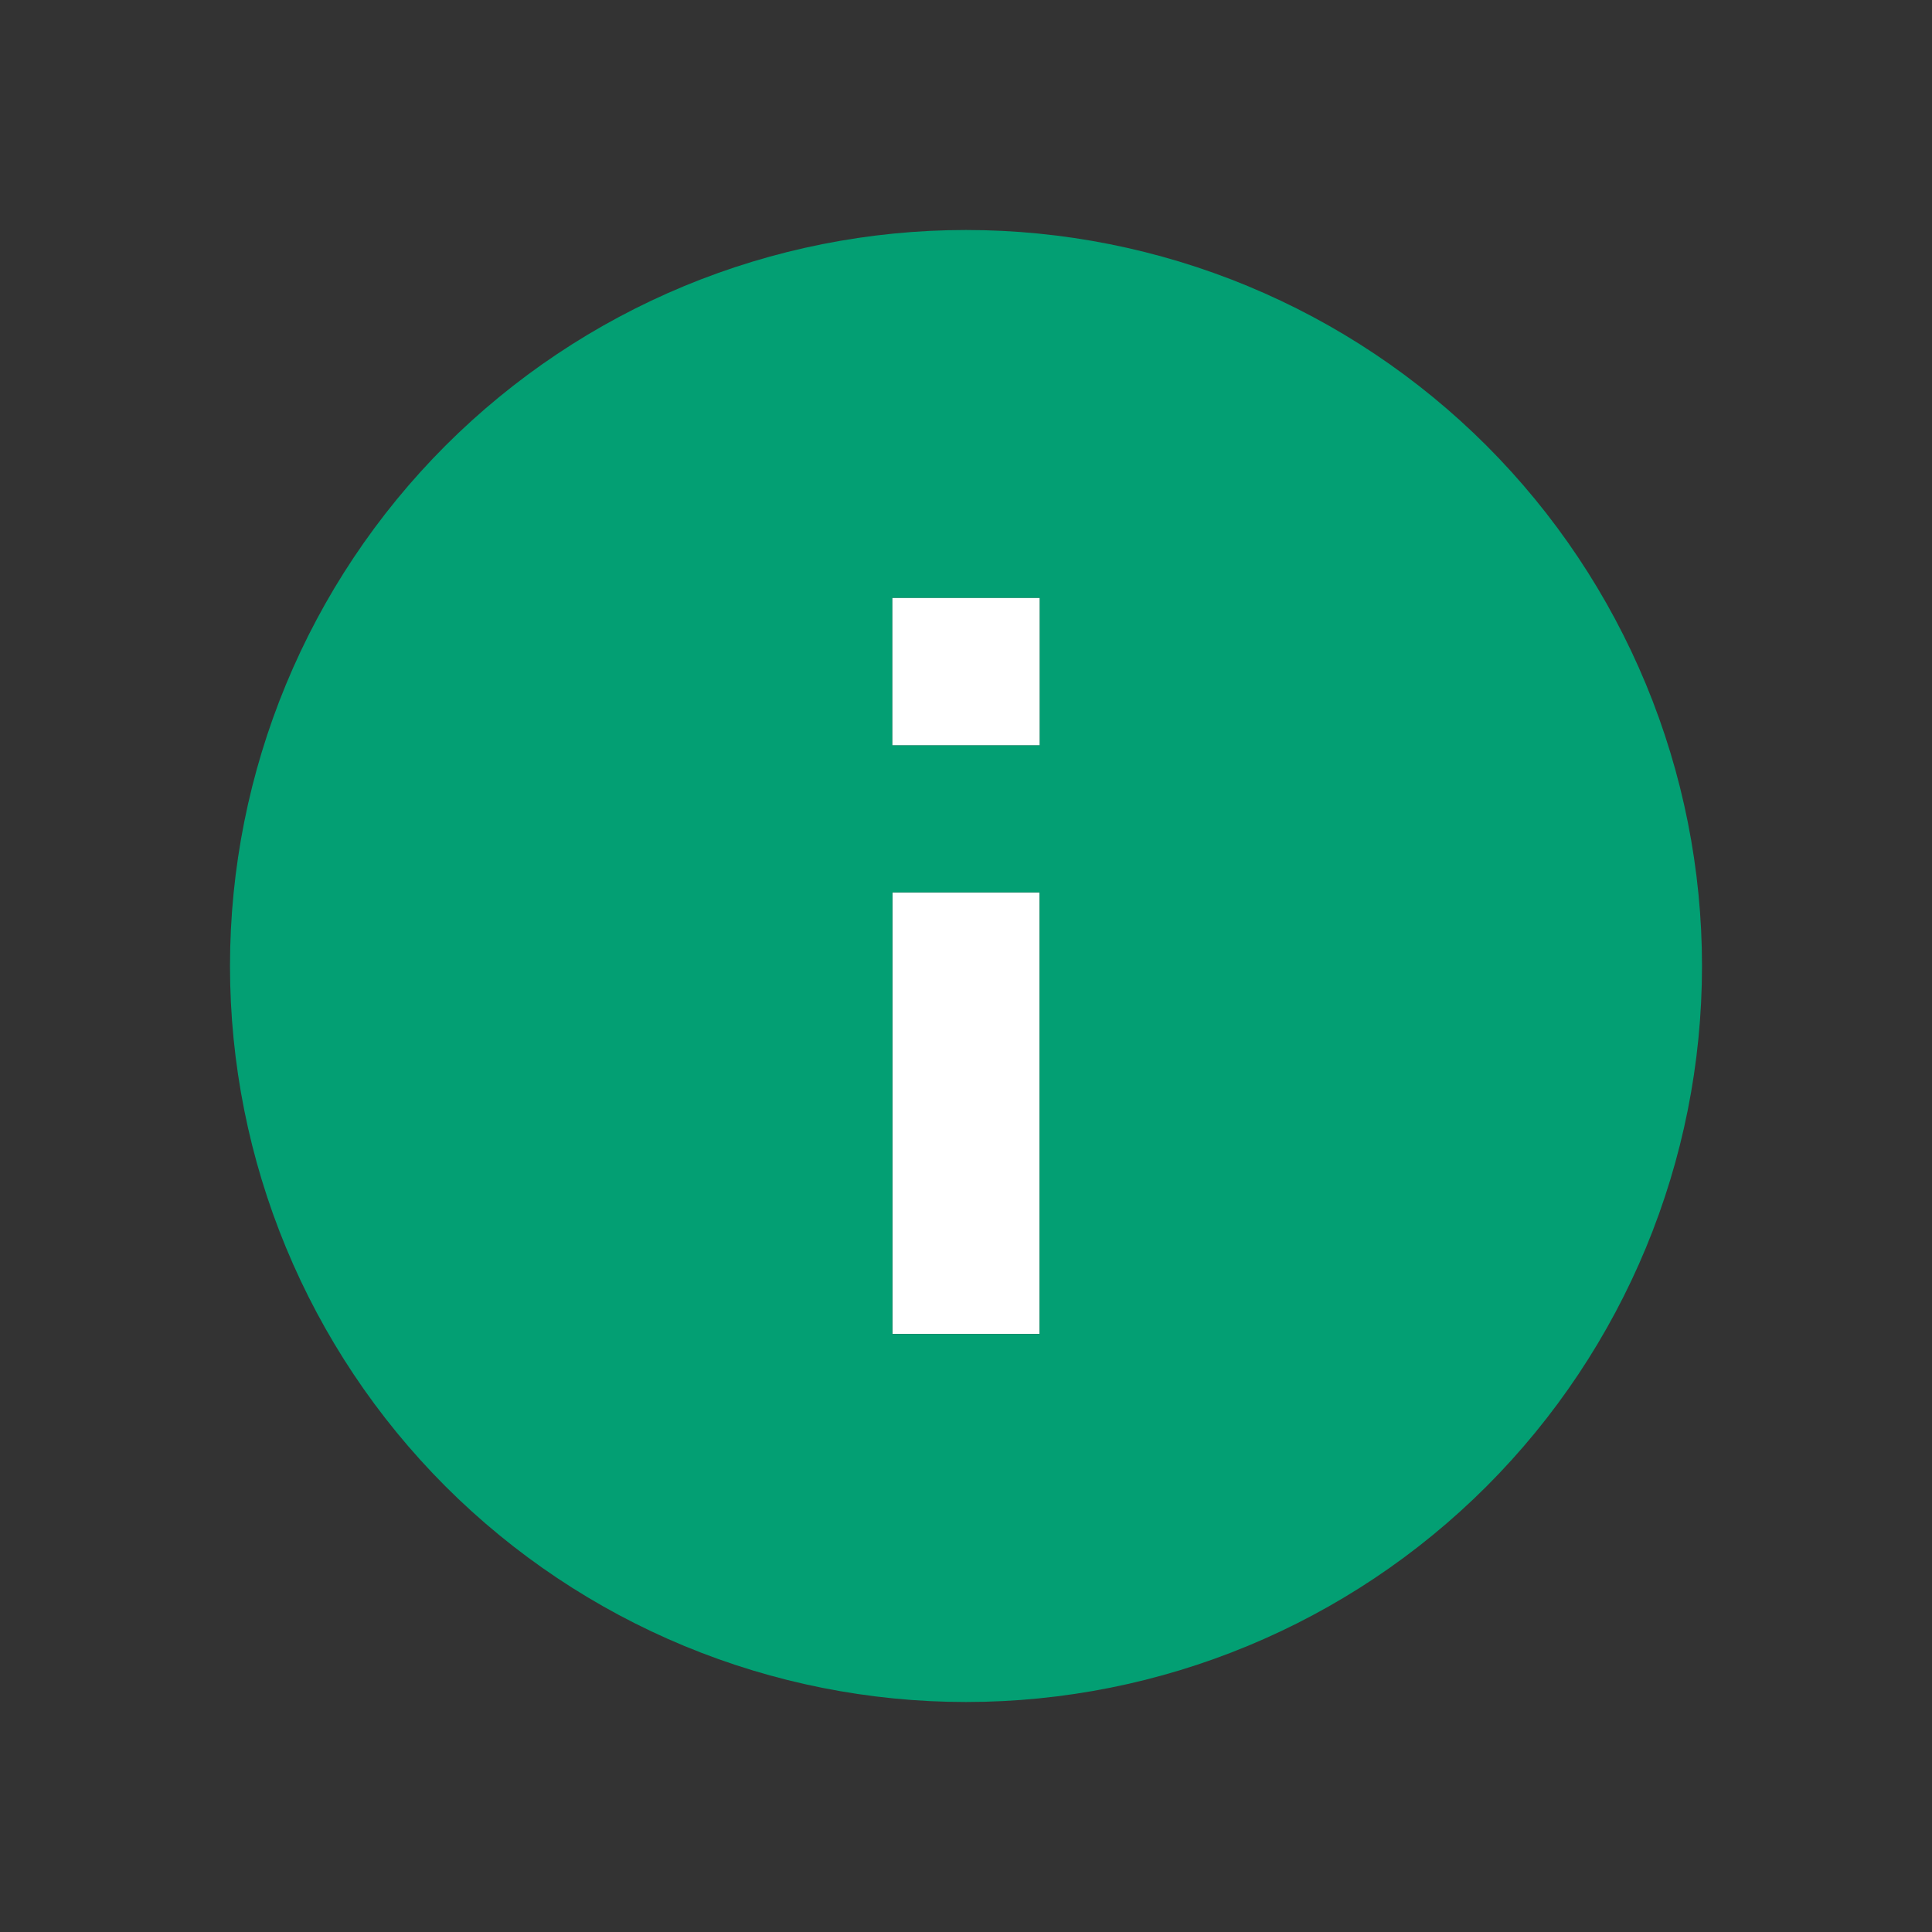 <svg width="42" height="42" viewBox="0 0 42 42" fill="none" xmlns="http://www.w3.org/2000/svg">
<rect x="0" y="0" width="42" height="42" fill="#333333" stroke="none"/>
<path d="M22.6 29H19.4V19.4H22.6V29Z" fill="white"/>
<path fill-rule="evenodd" clip-rule="evenodd" d="M21 5C18.899 5 16.818 5.414 14.877 6.218C12.936 7.022 11.172 8.201 9.686 9.686C6.686 12.687 5 16.756 5 21C5 25.244 6.686 29.313 9.686 32.314C11.172 33.799 12.936 34.978 14.877 35.782C16.818 36.586 18.899 37 21 37C25.244 37 29.313 35.314 32.314 32.314C35.314 29.313 37 25.244 37 21C37 18.899 36.586 16.818 35.782 14.877C34.978 12.936 33.799 11.172 32.314 9.686C30.828 8.201 29.064 7.022 27.123 6.218C25.182 5.414 23.101 5 21 5ZM19.4 29V19.4H22.6V29H19.4ZM19.4 13V16.2H22.6V13H19.4Z" fill="#039F73"/>
<path d="M22.6 16.2H19.4V13H22.6V16.2Z" fill="white"/>
</svg>
